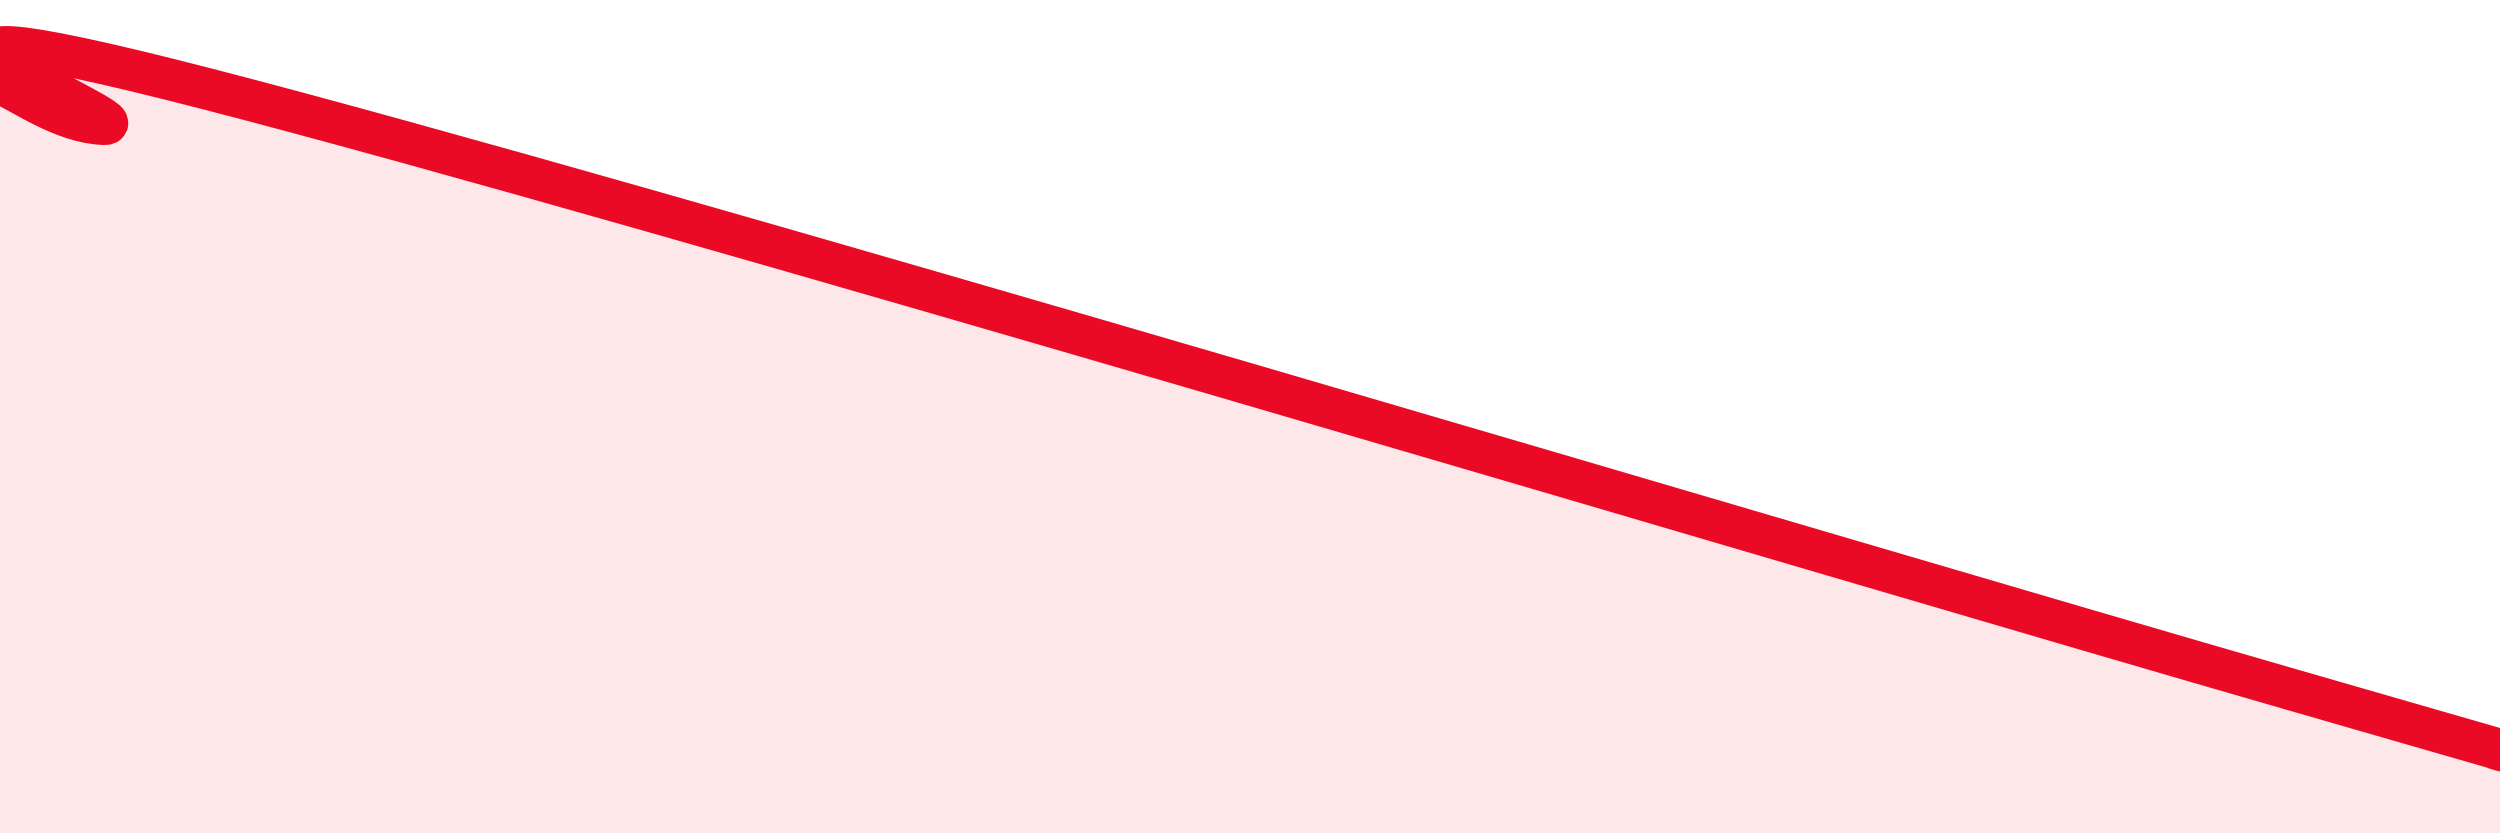
    <svg width="60" height="20" viewBox="0 0 60 20" xmlns="http://www.w3.org/2000/svg">
      <path
        d="M 0,2 C 0.5,2.2 1.5,2.95 2.5,2.98 C 3.5,3.01 -5.5,-0.57 5,2.14 C 15.5,4.85 44,13.38 55,16.55 C 66,19.72 59,17.71 60,18L60 20L0 20Z"
        fill="#EB0A25"
        opacity="0.1"
        stroke-linecap="round"
        stroke-linejoin="round"
      />
      <path
        d="M 0,2 C 0.5,2.2 1.5,2.95 2.5,2.98 C 3.5,3.01 -5.5,-0.57 5,2.14 C 15.5,4.85 44,13.38 55,16.55 C 66,19.72 59,17.71 60,18"
        stroke="#EB0A25"
        stroke-width="1"
        fill="none"
        stroke-linecap="round"
        stroke-linejoin="round"
      />
    </svg>
  
